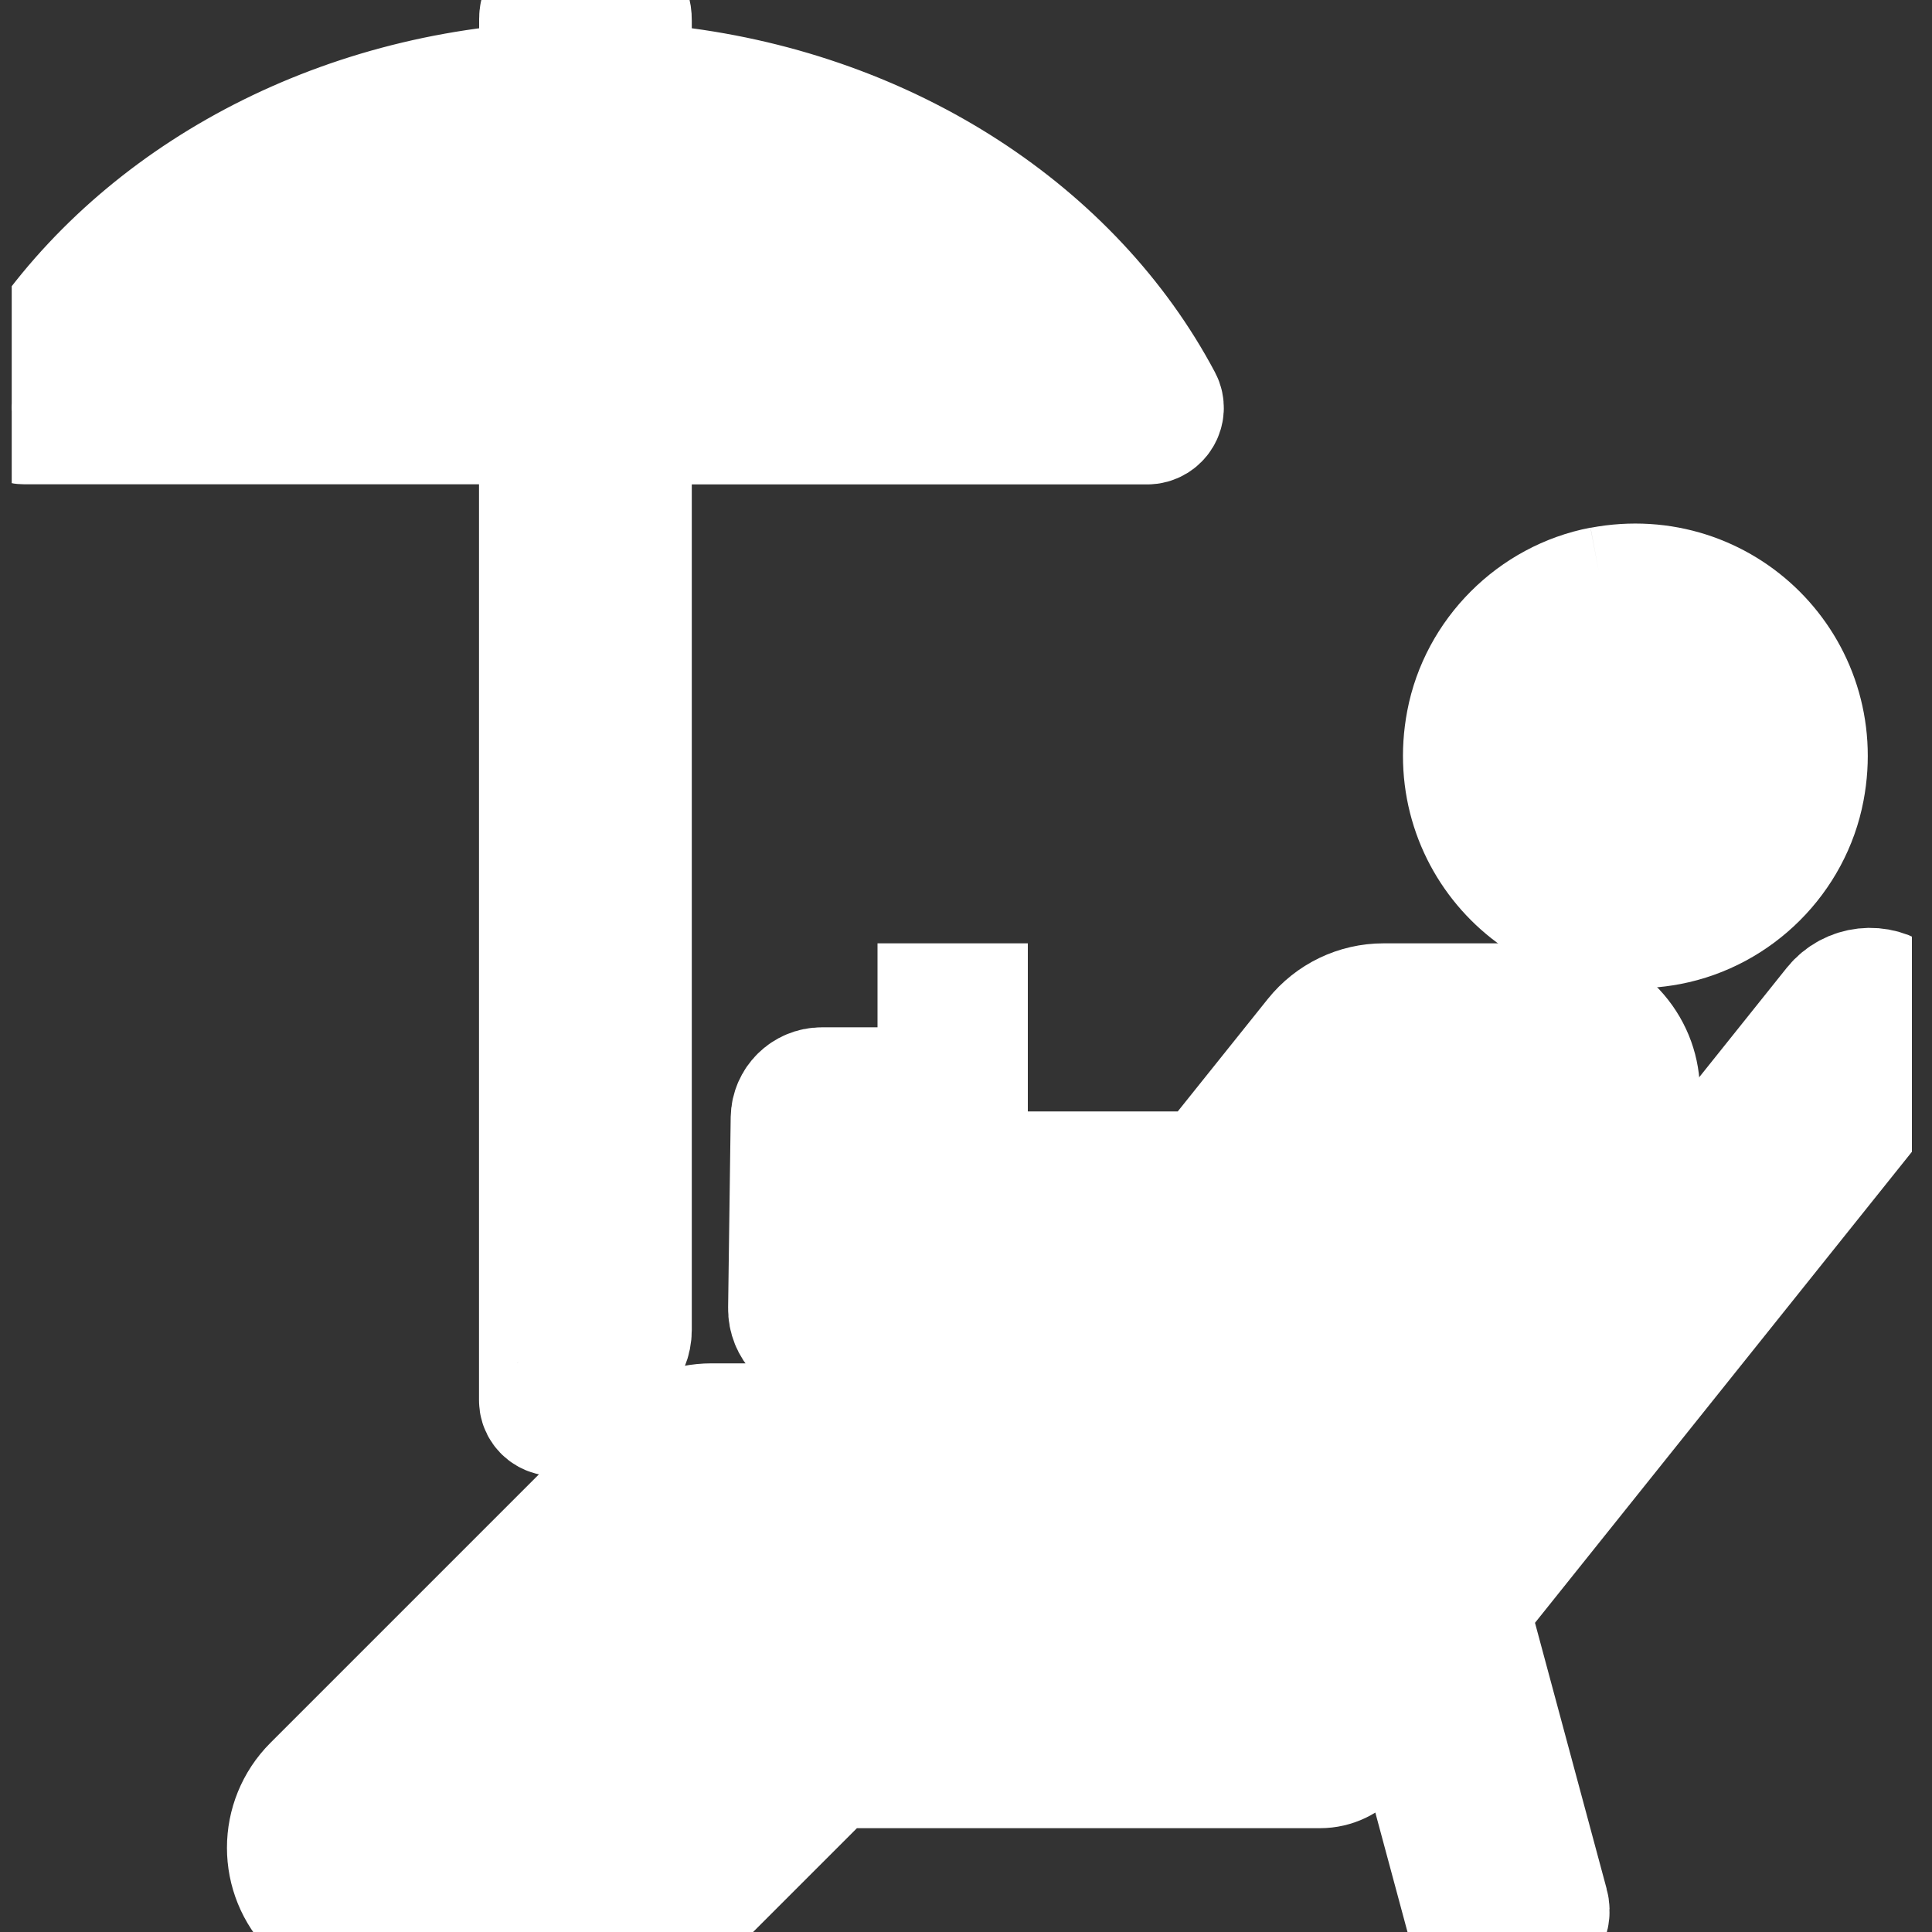 <svg xmlns="http://www.w3.org/2000/svg" xmlns:xlink="http://www.w3.org/1999/xlink" id="Layer_1" viewBox="0 0 150 150">
  <rect x="0" y="0" width="150" height="150" fill="#333333" stroke="none"/>
  <defs>
    <style>
      .cls-1 {
        fill: none;
      }

      .cls-2 {
        clip-path: url(#clippath);
      }
    </style>
    <clipPath id="clippath">
      <rect class="cls-1" x=".91" width="147.53" height="150"/>
    </clipPath>
  </defs>
  <g class="cls-2">
    <path style="stroke:#ffffff;fill:#ffffff;stroke-opacity:1;stroke-width:10;" d="M124.42,45.89c9.19-1.74,17.1,6.17,15.35,15.35-.97,5.14-5.11,9.27-10.25,10.25-9.19,1.74-17.1-6.17-15.35-15.36.97-5.13,5.11-9.27,10.25-10.25"/>
    <path style="stroke:#ffffff;fill:#ffffff;stroke-opacity:1;stroke-width:10;" d="M94.37,123.91c1.98,0,3.85-.9,5.1-2.45l26.08-32.61c1.99-2.5,1.95-6.14-.39-8.63-1.26-1.33-3.09-1.98-4.92-1.98h-12.82c-1.98,0-3.85.9-5.09,2.45l-7.83,9.78c-.41.52-1.04.82-1.7.82h-17.15c-.47,0-.85-.38-.85-.85v-12.2h-1.67v5.46c0,.59-.48,1.06-1.06,1.06h-8.27c-1.13,0-2.05.91-2.07,2.04l-.2,14.79c-.02,1.28,1,2.33,2.28,2.35l20.95.35c.73.01,1.12.85.67,1.42l-3.44,4.3c-.42.53-1.06.84-1.74.84h-25.02c-1.73,0-3.39.68-4.61,1.91l-26.09,26.09c-1.27,1.27-1.91,2.94-1.91,4.61s.64,3.34,1.91,4.61c1.27,1.27,2.94,1.91,4.61,1.91s3.34-.64,4.61-1.91l24.17-24.17h36.43Z"/>
    <path style="stroke:#ffffff;fill:#ffffff;stroke-opacity:1;stroke-width:10;" d="M43.71,109.35l4.23-4.23c.49-.49.77-1.16.77-1.86V33.96c0-.74.6-1.35,1.35-1.35h39.01c.7,0,1.17-.75.84-1.37-6.83-12.86-20.89-22.17-37.65-24.19-2.02-.24-3.55-1.95-3.55-3.99v-1.49C48.72.58,48.13,0,47.41,0h-3.75c-.81,0-1.46.65-1.46,1.46v1.46c0,2.13-1.59,3.9-3.7,4.15C21.82,9.12,7.84,18.39,1.02,31.19c-.34.64.14,1.41.86,1.41h38.99c.73,0,1.32.59,1.32,1.32v74.79c0,.79.96,1.19,1.52.63"/>
    <path style="stroke:#ffffff;fill:#ffffff;stroke-opacity:1;stroke-width:10;" d="M147.22,77.75c-1.41-1.12-3.46-.89-4.59.51l-40.87,51.09c-.55.68-1.38,1.08-2.26,1.08h-36.91c-.53,0-1.04.21-1.42.59l-17.75,17.75c-.45.45-.13,1.22.51,1.22h6.66c.53,0,1.04-.21,1.41-.59l12.46-12.46h38.03c.97,0,1.89-.44,2.5-1.2l4.21-5.25,4.93,18.3c.19.71.83,1.19,1.56,1.19h2.66c1.07,0,1.84-1.01,1.56-2.04l-6.22-23.09,34.04-42.54c1.12-1.41.89-3.46-.52-4.59"/>
  </g>
</svg>